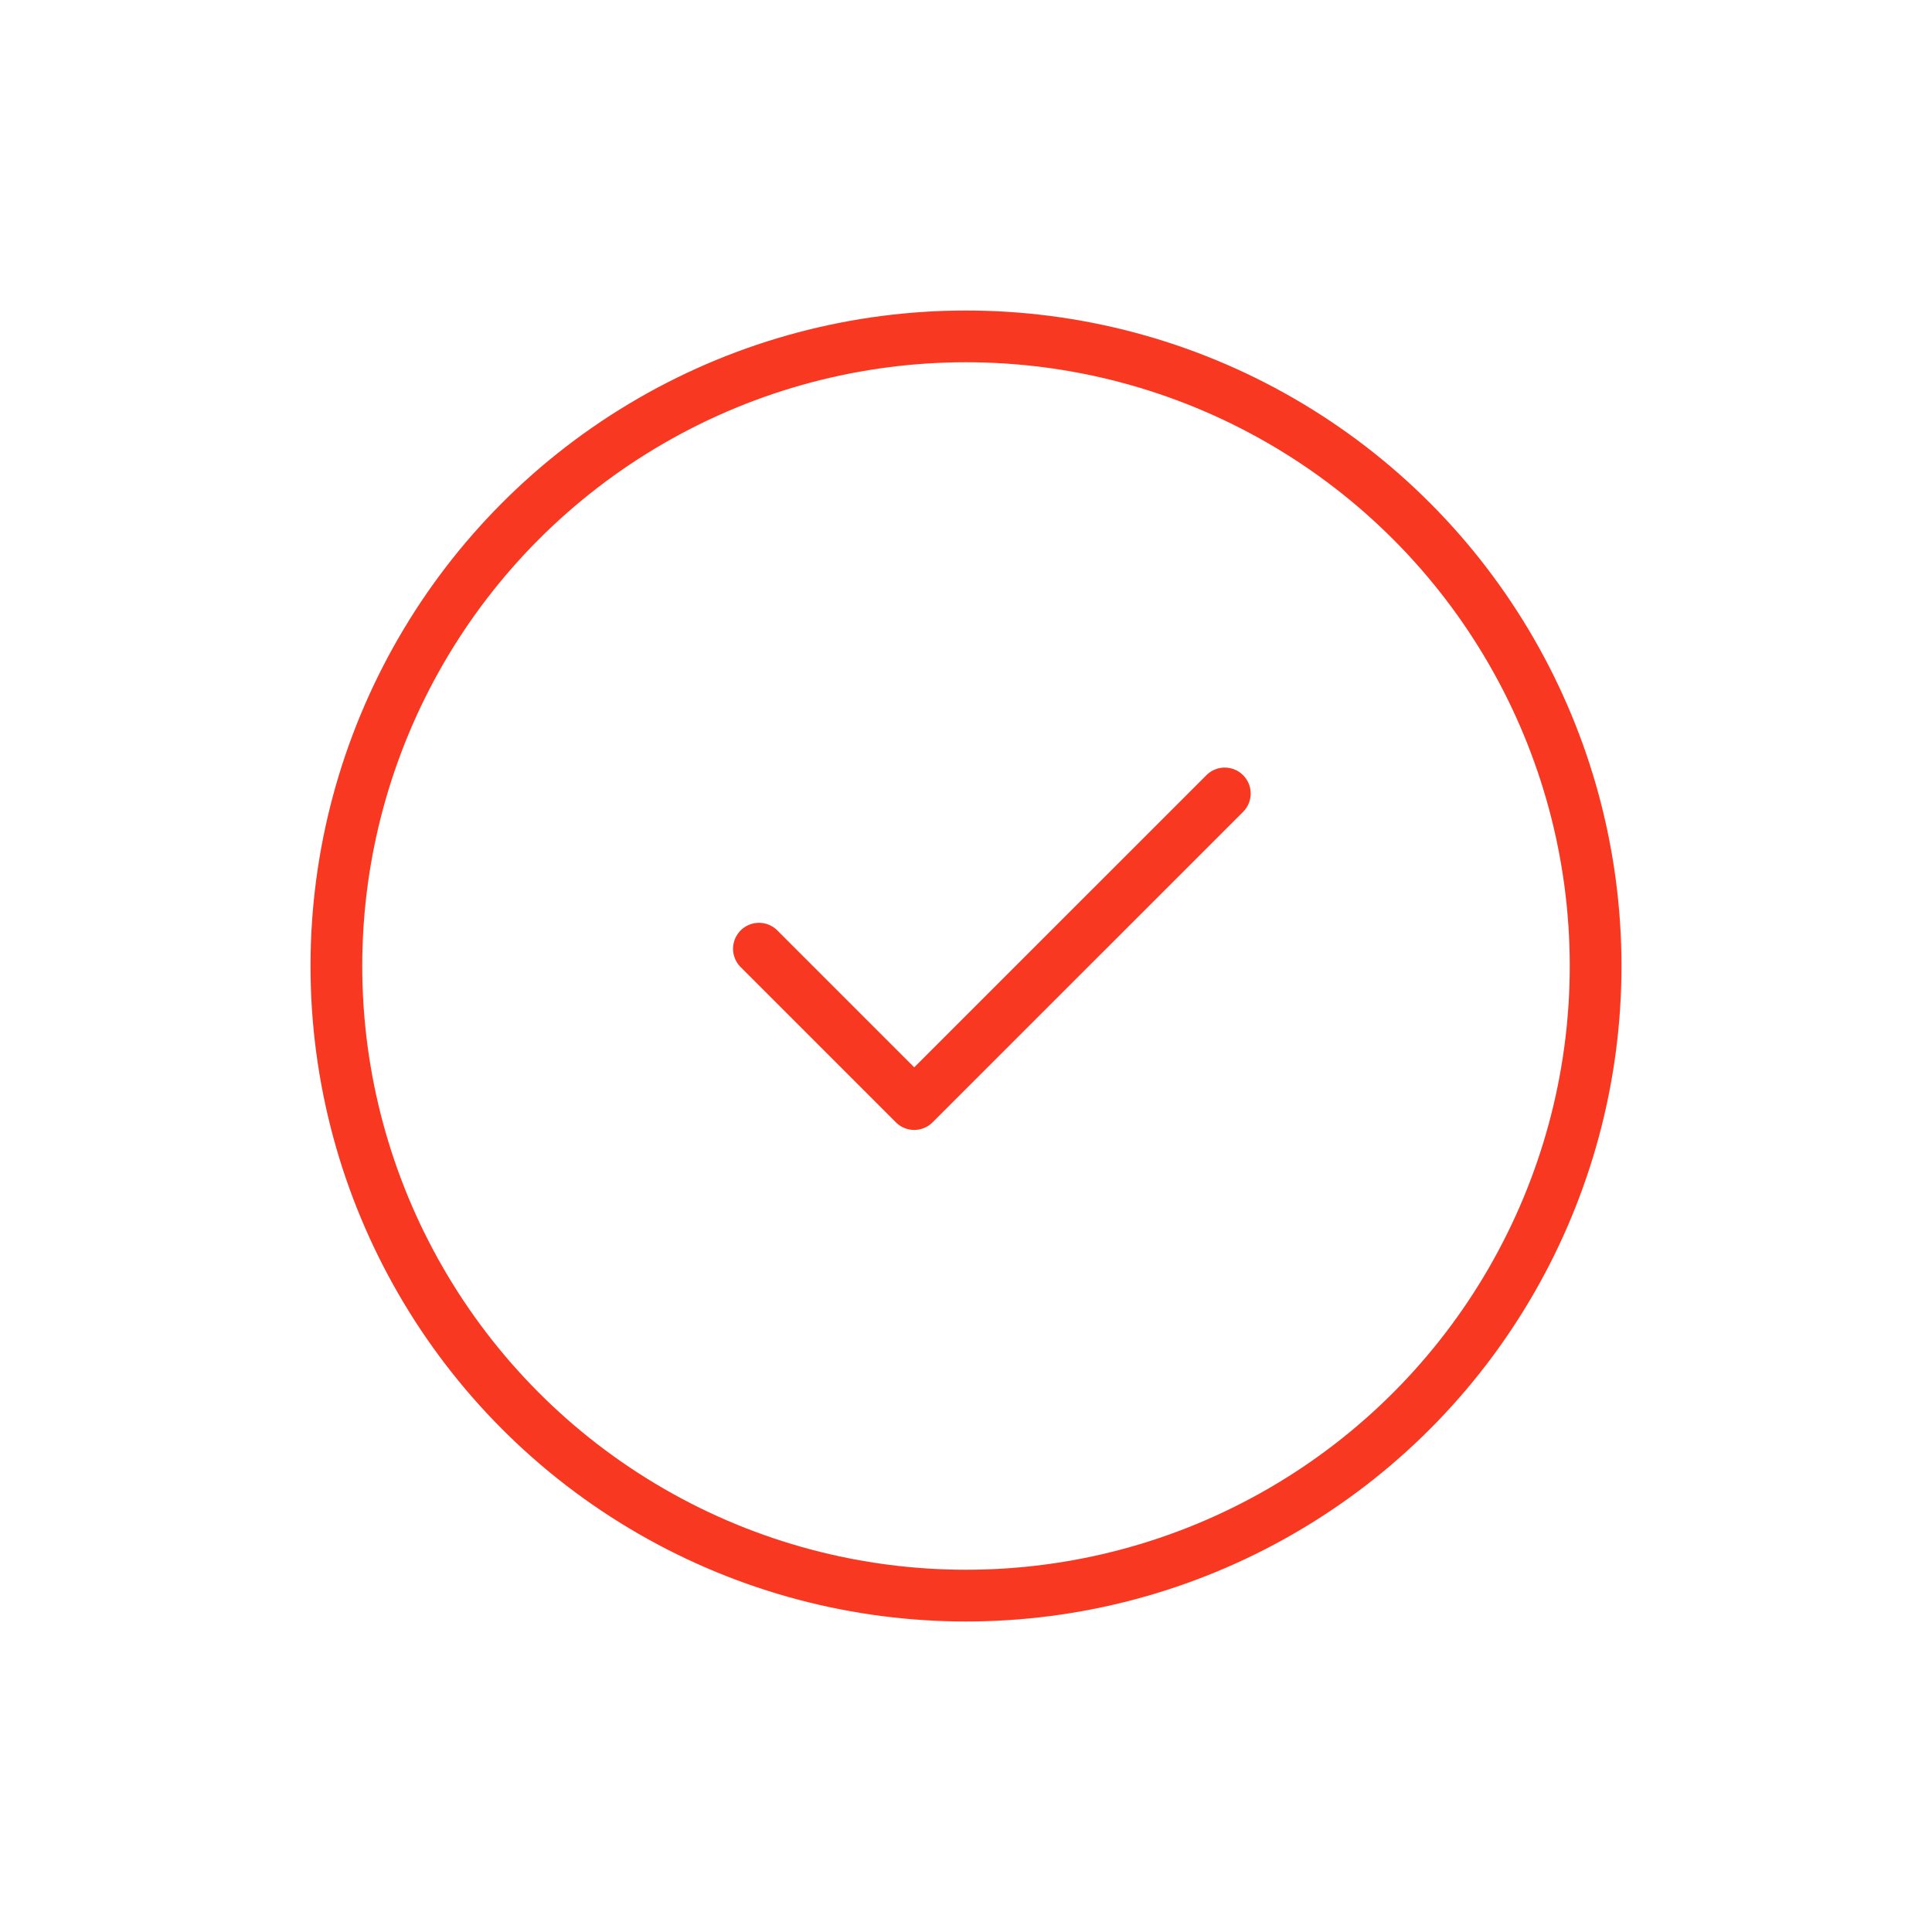 <svg width="54" height="54" viewBox="0 0 54 54" fill="none" xmlns="http://www.w3.org/2000/svg">
<circle cx="27" cy="27" r="17.598" stroke="#F93822" stroke-width="1.446"></circle>
<path d="M21.214 26.518L25.553 30.857L34.232 22.179" stroke="#F93822" stroke-width="1.45" stroke-linecap="round" stroke-linejoin="round"></path>
</svg>
